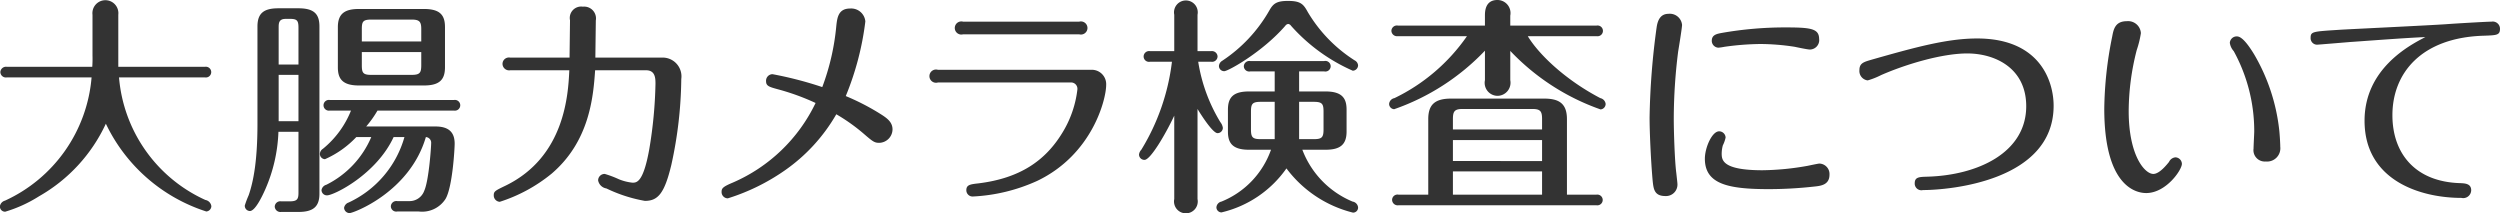 <svg xmlns="http://www.w3.org/2000/svg" width="325.56" height="27.79" viewBox="0 0 325.56 27.79">
  <defs>
    <style>
      .cls-1 {
        fill: #333;
        fill-rule: evenodd;
      }
    </style>
  </defs>
  <path id="ttl_daichocamera.svg" class="cls-1" d="M704.545,2700.82a14.34,14.34,0,0,1-.03,1.47h-11.13a0.733,0.733,0,0,0-.839.69,0.72,0.72,0,0,0,.839.69h11.04a19.4,19.4,0,0,1-11.279,16.05,0.9,0.9,0,0,0-.661.75,0.679,0.679,0,0,0,.691.69,17.631,17.631,0,0,0,4.409-2.01,21.06,21.06,0,0,0,8.7-9.45,21.927,21.927,0,0,0,13.079,11.43,0.714,0.714,0,0,0,.66-0.69,0.945,0.945,0,0,0-.779-0.81A19.261,19.261,0,0,1,708,2703.67h11.189a0.7,0.7,0,1,0,0-1.38H707.905v-6.78a1.692,1.692,0,1,0-3.36,0v5.31Zm26.823,9.93v7.92c0,0.84-.15,1.14-1.14,1.14h-1.11a0.721,0.721,0,0,0-.84.69,0.739,0.739,0,0,0,.84.69h2.25c1.89,0,2.73-.66,2.73-2.37v-21.78c0-1.59-.66-2.37-2.73-2.37h-2.61c-1.89,0-2.73.63-2.73,2.37v12.66c0,4.77-.509,7.47-1.139,9.3a12.377,12.377,0,0,0-.51,1.35,0.681,0.681,0,0,0,.659.72c0.691,0,1.591-1.89,1.98-2.76a20.352,20.352,0,0,0,1.74-7.56h2.61Zm-2.58-1.38v-6.03h2.58v6.03h-2.58Zm0-7.38v-4.8c0-.54,0-1.14.9-1.14,1.38-.03,1.68,0,1.68,1.14v4.8h-2.58Zm21.66-4.86c0-1.53-.6-2.37-2.73-2.37h-8.49c-1.89,0-2.73.66-2.73,2.37v5.22c0,1.41.51,2.37,2.73,2.37h8.49c2.01,0,2.73-.75,2.73-2.37v-5.22Zm-10.83,1.86v-1.62c0-.96.15-1.23,1.23-1.23h5.25c1.02,0,1.26.27,1.26,1.23v1.62h-7.74Zm7.74,1.38v1.71c0,0.99-.18,1.26-1.26,1.26h-5.25c-1.08,0-1.23-.27-1.23-1.26v-1.71h7.74Zm-2.19,11.07a13.419,13.419,0,0,1-7.26,8.52,0.886,0.886,0,0,0-.6.69,0.723,0.723,0,0,0,.72.69c0.48,0,7.83-2.73,9.93-9.9a0.736,0.736,0,0,1,.69.78c0,0.51-.3,4.89-0.9,6.21a2.034,2.034,0,0,1-1.95,1.35h-1.56a0.715,0.715,0,0,0-.84.69,0.7,0.7,0,0,0,.84.66h2.79a3.617,3.617,0,0,0,3.48-1.62c0.93-1.53,1.2-6.63,1.2-7.2,0-1.17-.45-2.25-2.491-2.25h-9.029a13.71,13.71,0,0,0,1.47-2.07h9.96a0.7,0.7,0,1,0,0-1.38h-16.17a0.7,0.7,0,1,0,0,1.38h2.76a12.279,12.279,0,0,1-3.66,4.98,0.822,0.822,0,0,0-.39.66,0.687,0.687,0,0,0,.66.69,12.573,12.573,0,0,0,4.08-2.88h1.95a12.312,12.312,0,0,1-5.85,6.21,0.868,0.868,0,0,0-.63.69,0.7,0.7,0,0,0,.72.69c0.9,0,6.42-2.73,8.67-7.59h1.41Zm24.861-10.35,0.06-4.83a1.538,1.538,0,0,0-1.68-1.8,1.483,1.483,0,0,0-1.68,1.77l-0.06,4.86h-7.74a0.836,0.836,0,0,0-.99.84,0.864,0.864,0,0,0,1.02.81h7.68c-0.15,3.09-.54,11.25-8.31,15.03-1.379.66-1.53,0.75-1.53,1.26a0.829,0.829,0,0,0,.781.84,20.523,20.523,0,0,0,6.749-3.66c4.92-4.2,5.43-9.93,5.67-13.47h6.63c1.23,0,1.23,1.08,1.23,1.8a57.357,57.357,0,0,1-.81,8.49c-0.78,4.35-1.65,4.35-2.19,4.35a6.531,6.531,0,0,1-1.77-.45,13.468,13.468,0,0,0-1.83-.69,0.845,0.845,0,0,0-.87.84,1.3,1.3,0,0,0,1.08,1.05,19.078,19.078,0,0,0,5.01,1.62c1.68,0,2.55-.93,3.45-4.71a54.024,54.024,0,0,0,1.29-11.16,2.449,2.449,0,0,0-2.52-2.79h-8.67Zm32.61,5.01a37.317,37.317,0,0,0,2.55-9.72,1.85,1.85,0,0,0-1.98-1.68c-1.53,0-1.68,1.17-1.8,2.25a30.577,30.577,0,0,1-1.83,7.98,48.484,48.484,0,0,0-6.48-1.68,0.854,0.854,0,0,0-.84.9c0,0.63.36,0.75,1.59,1.08a30.228,30.228,0,0,1,4.86,1.77,21.345,21.345,0,0,1-10.74,10.35c-1.29.54-1.5,0.75-1.5,1.2a0.818,0.818,0,0,0,.809.87,26.97,26.97,0,0,0,7.41-3.63,22.7,22.7,0,0,0,6.72-7.32,23.958,23.958,0,0,1,3.69,2.64c1.11,0.96,1.32,1.08,1.92,1.08a1.776,1.776,0,0,0,1.71-1.74c0-1.05-.84-1.56-1.8-2.16A30.412,30.412,0,0,0,802.639,2706.1Zm15.276-9.69a0.855,0.855,0,1,0,0,1.65h15.12a0.855,0.855,0,1,0,0-1.65h-15.12Zm-3.27,6.27a0.862,0.862,0,1,0,0,1.65H831.9a0.828,0.828,0,0,1,.9.93,13.778,13.778,0,0,1-1.95,5.61c-2.22,3.66-5.55,5.94-10.95,6.6-1.05.12-1.56,0.18-1.56,0.9a0.813,0.813,0,0,0,.84.81,22.846,22.846,0,0,0,8.4-2.04c7.2-3.45,8.97-10.65,8.97-12.48a1.874,1.874,0,0,0-1.98-1.98h-19.92Zm43.851,2.82h-3.36c-2.04,0-2.73.78-2.73,2.37v2.85c0,1.44.54,2.37,2.73,2.37h2.88a11.345,11.345,0,0,1-6.45,6.75,0.83,0.83,0,0,0-.66.75,0.666,0.666,0,0,0,.66.66,14.333,14.333,0,0,0,8.46-5.73,15.47,15.47,0,0,0,8.669,5.76,0.655,0.655,0,0,0,.66-0.69,0.851,0.851,0,0,0-.72-0.75,11.866,11.866,0,0,1-6.539-6.75h3.03c1.889,0,2.73-.66,2.73-2.37v-2.85c0-1.41-.511-2.37-2.73-2.37h-3.45v-2.61h3.27a0.691,0.691,0,1,0,0-1.35h-9.63a0.715,0.715,0,0,0-.84.69,0.7,0.7,0,0,0,.84.66h3.18v2.61Zm3.18,1.35h1.92c1.08,0,1.26.27,1.26,1.26v2.34c0,1.02-.21,1.26-1.26,1.26h-1.92v-4.86Zm-3.18,4.86h-1.83c-1.05,0-1.26-.24-1.26-1.26v-2.34c0-.99.18-1.26,1.26-1.26h1.83v4.86Zm-10.05-3.93c0.6,0.99,2.01,3.15,2.61,3.15a0.7,0.7,0,0,0,.69-0.69,1.572,1.572,0,0,0-.33-0.75,21.523,21.523,0,0,1-2.88-7.86h1.68a0.715,0.715,0,0,0,.84-0.69,0.733,0.733,0,0,0-.84-0.69h-1.77v-4.74a1.547,1.547,0,1,0-3.03,0v4.74h-3.15a0.714,0.714,0,0,0-.839.69,0.7,0.7,0,0,0,.839.69h2.85a28.422,28.422,0,0,1-3.989,11.46,1.1,1.1,0,0,0-.3.63,0.7,0.7,0,0,0,.719.69c0.781,0,2.761-3.39,3.87-5.76v10.86a1.547,1.547,0,1,0,3.03,0v-11.73Zm11.82-11.07a0.555,0.555,0,0,1,.36.24,23.232,23.232,0,0,0,8.04,5.85,0.718,0.718,0,0,0,.689-0.69,0.8,0.8,0,0,0-.45-0.66,18.9,18.9,0,0,1-6.089-6.27c-0.57-1.05-.93-1.47-2.58-1.47-1.47,0-1.92.33-2.43,1.23a19.225,19.225,0,0,1-6.15,6.57,0.865,0.865,0,0,0-.42.66,0.678,0.678,0,0,0,.69.69c0.51,0,4.98-2.49,7.95-5.91A0.548,0.548,0,0,1,860.266,2696.71Zm14.359,22.23a0.7,0.7,0,0,0-.841.69,0.728,0.728,0,0,0,.841.69h25.768a0.7,0.7,0,1,0,0-1.38h-3.839v-9.84c0-2.07-1.08-2.67-2.97-2.67h-12.12c-2.13,0-2.97.81-2.97,2.67v9.84h-3.869Zm7.079-4.38v-2.73h11.61v2.73H881.7Zm0,4.38v-3.03h11.61v3.03H881.7Zm0-8.49v-1.35c0-1.02.21-1.32,1.29-1.32h9.03c1.08,0,1.29.3,1.29,1.32v1.35H881.7Zm7.47-10.23a29.777,29.777,0,0,0,11.759,7.62,0.721,0.721,0,0,0,.66-0.72,0.876,0.876,0,0,0-.689-0.75c-4.71-2.46-8.1-5.82-9.45-8.07h8.969a0.7,0.7,0,1,0,0-1.38H889.174v-1.29a1.706,1.706,0,0,0-1.68-2.04c-1.62,0-1.62,1.56-1.62,2.04v1.29H874.535a0.716,0.716,0,0,0-.841.69,0.734,0.734,0,0,0,.841.69h9a24.393,24.393,0,0,1-9.449,8.07,0.839,0.839,0,0,0-.69.75,0.692,0.692,0,0,0,.659.69,29.871,29.871,0,0,0,11.82-7.62v3.84a1.69,1.69,0,0,0,1.65,2.04,1.711,1.711,0,0,0,1.65-2.04v-3.81Zm20.211,18.9a1.49,1.49,0,0,0,1.56-1.5c0-.21-0.06-0.66-0.15-1.5-0.21-1.59-.33-5.43-0.33-7.11a70.674,70.674,0,0,1,.57-8.7c0.09-.54.51-3.12,0.51-3.48a1.6,1.6,0,0,0-1.77-1.44c-0.99,0-1.38.75-1.53,1.68a95.757,95.757,0,0,0-.93,11.82c0,2.01.18,5.76,0.39,8.13C907.825,2718.16,907.885,2719.12,909.385,2719.12Zm20.01-20.43c0-1.38-1.05-1.53-4.44-1.53a47.655,47.655,0,0,0-8.25.72c-0.63.12-1.29,0.24-1.29,1.02a0.9,0.9,0,0,0,.87.9,7.537,7.537,0,0,0,.81-0.12,36.027,36.027,0,0,1,4.62-.36,29.978,29.978,0,0,1,4.47.36c0.3,0.06,1.68.36,2.01,0.36A1.227,1.227,0,0,0,929.4,2698.69Zm0.03,16.2c-0.151,0-1.26.24-1.56,0.3a35.013,35.013,0,0,1-5.85.57c-5.31,0-5.31-1.38-5.31-2.22a4.2,4.2,0,0,1,.15-1.02,4.129,4.129,0,0,0,.36-1.02,0.848,0.848,0,0,0-.84-0.81c-0.93,0-1.86,2.13-1.86,3.57,0,3.33,3.09,3.96,8.34,3.96a53.79,53.79,0,0,0,5.85-.33c0.9-.09,2.039-0.21,2.039-1.56A1.361,1.361,0,0,0,929.425,2714.89Zm5.217-12.18a1.23,1.23,0,0,0,1.08,1.35,9.957,9.957,0,0,0,1.74-.69c3.21-1.41,7.92-2.82,11.22-2.82,3.6,0,7.68,1.89,7.68,6.87,0,6.06-6.33,9-12.9,9.18-1.08.03-1.62,0.06-1.62,0.87a0.87,0.87,0,0,0,1.08.87c3.36,0,17.009-1.14,17.009-10.98,0-3.15-1.739-8.76-9.959-8.76-3.9,0-8.04,1.14-13.739,2.76C935.212,2701.66,934.642,2701.81,934.642,2702.71Zm41.994,12.21a0.875,0.875,0,0,0-.84-0.84,1.02,1.02,0,0,0-.84.6c-0.27.33-1.23,1.56-2.04,1.56-1.11,0-3.21-2.37-3.21-8.19a32.224,32.224,0,0,1,1.05-7.95,12.7,12.7,0,0,0,.54-2.19,1.666,1.666,0,0,0-1.83-1.56c-1.56,0-1.74,1.11-1.92,2.07a49.179,49.179,0,0,0-1.019,9.33c0,9.93,3.989,10.98,5.459,10.98C974.566,2718.73,976.636,2715.73,976.636,2714.92Zm7.11-16.59a0.9,0.9,0,0,0-.87.84,2.042,2.042,0,0,0,.51,1.08,21.645,21.645,0,0,1,2.67,10.44c0,0.3-.09,1.89-0.09,2.25a1.476,1.476,0,0,0,1.59,1.68,1.729,1.729,0,0,0,1.89-1.92c0-.48-0.09-1.89-0.151-2.31a24.8,24.8,0,0,0-3.269-9.75C984.616,2698.33,984.016,2698.33,983.746,2698.33Zm24.594,0.09c-2.04,1.05-7.92,4.11-7.92,10.89,0,7.83,7.35,10.05,12.6,10.05a1.044,1.044,0,0,0,1.29-.99c0-.87-0.81-0.9-1.38-0.93-5.91-.15-8.88-3.87-8.88-8.85,0-5.43,3.72-10.11,11.91-10.35,1.65-.06,2.1-0.06,2.1-0.9a0.945,0.945,0,0,0-1.11-.93c-0.63,0-4.71.24-5.88,0.33-2.16.15-11.613,0.6-13.773,0.72-3.629.24-3.9,0.21-3.9,1.08a0.845,0.845,0,0,0,.839.87c0.12,0,3.72-.3,4.44-0.36C998.887,2699.05,1005.82,2698.51,1008.34,2698.42Z" transform="translate(-692.5 -2693.59)"/>
</svg>
